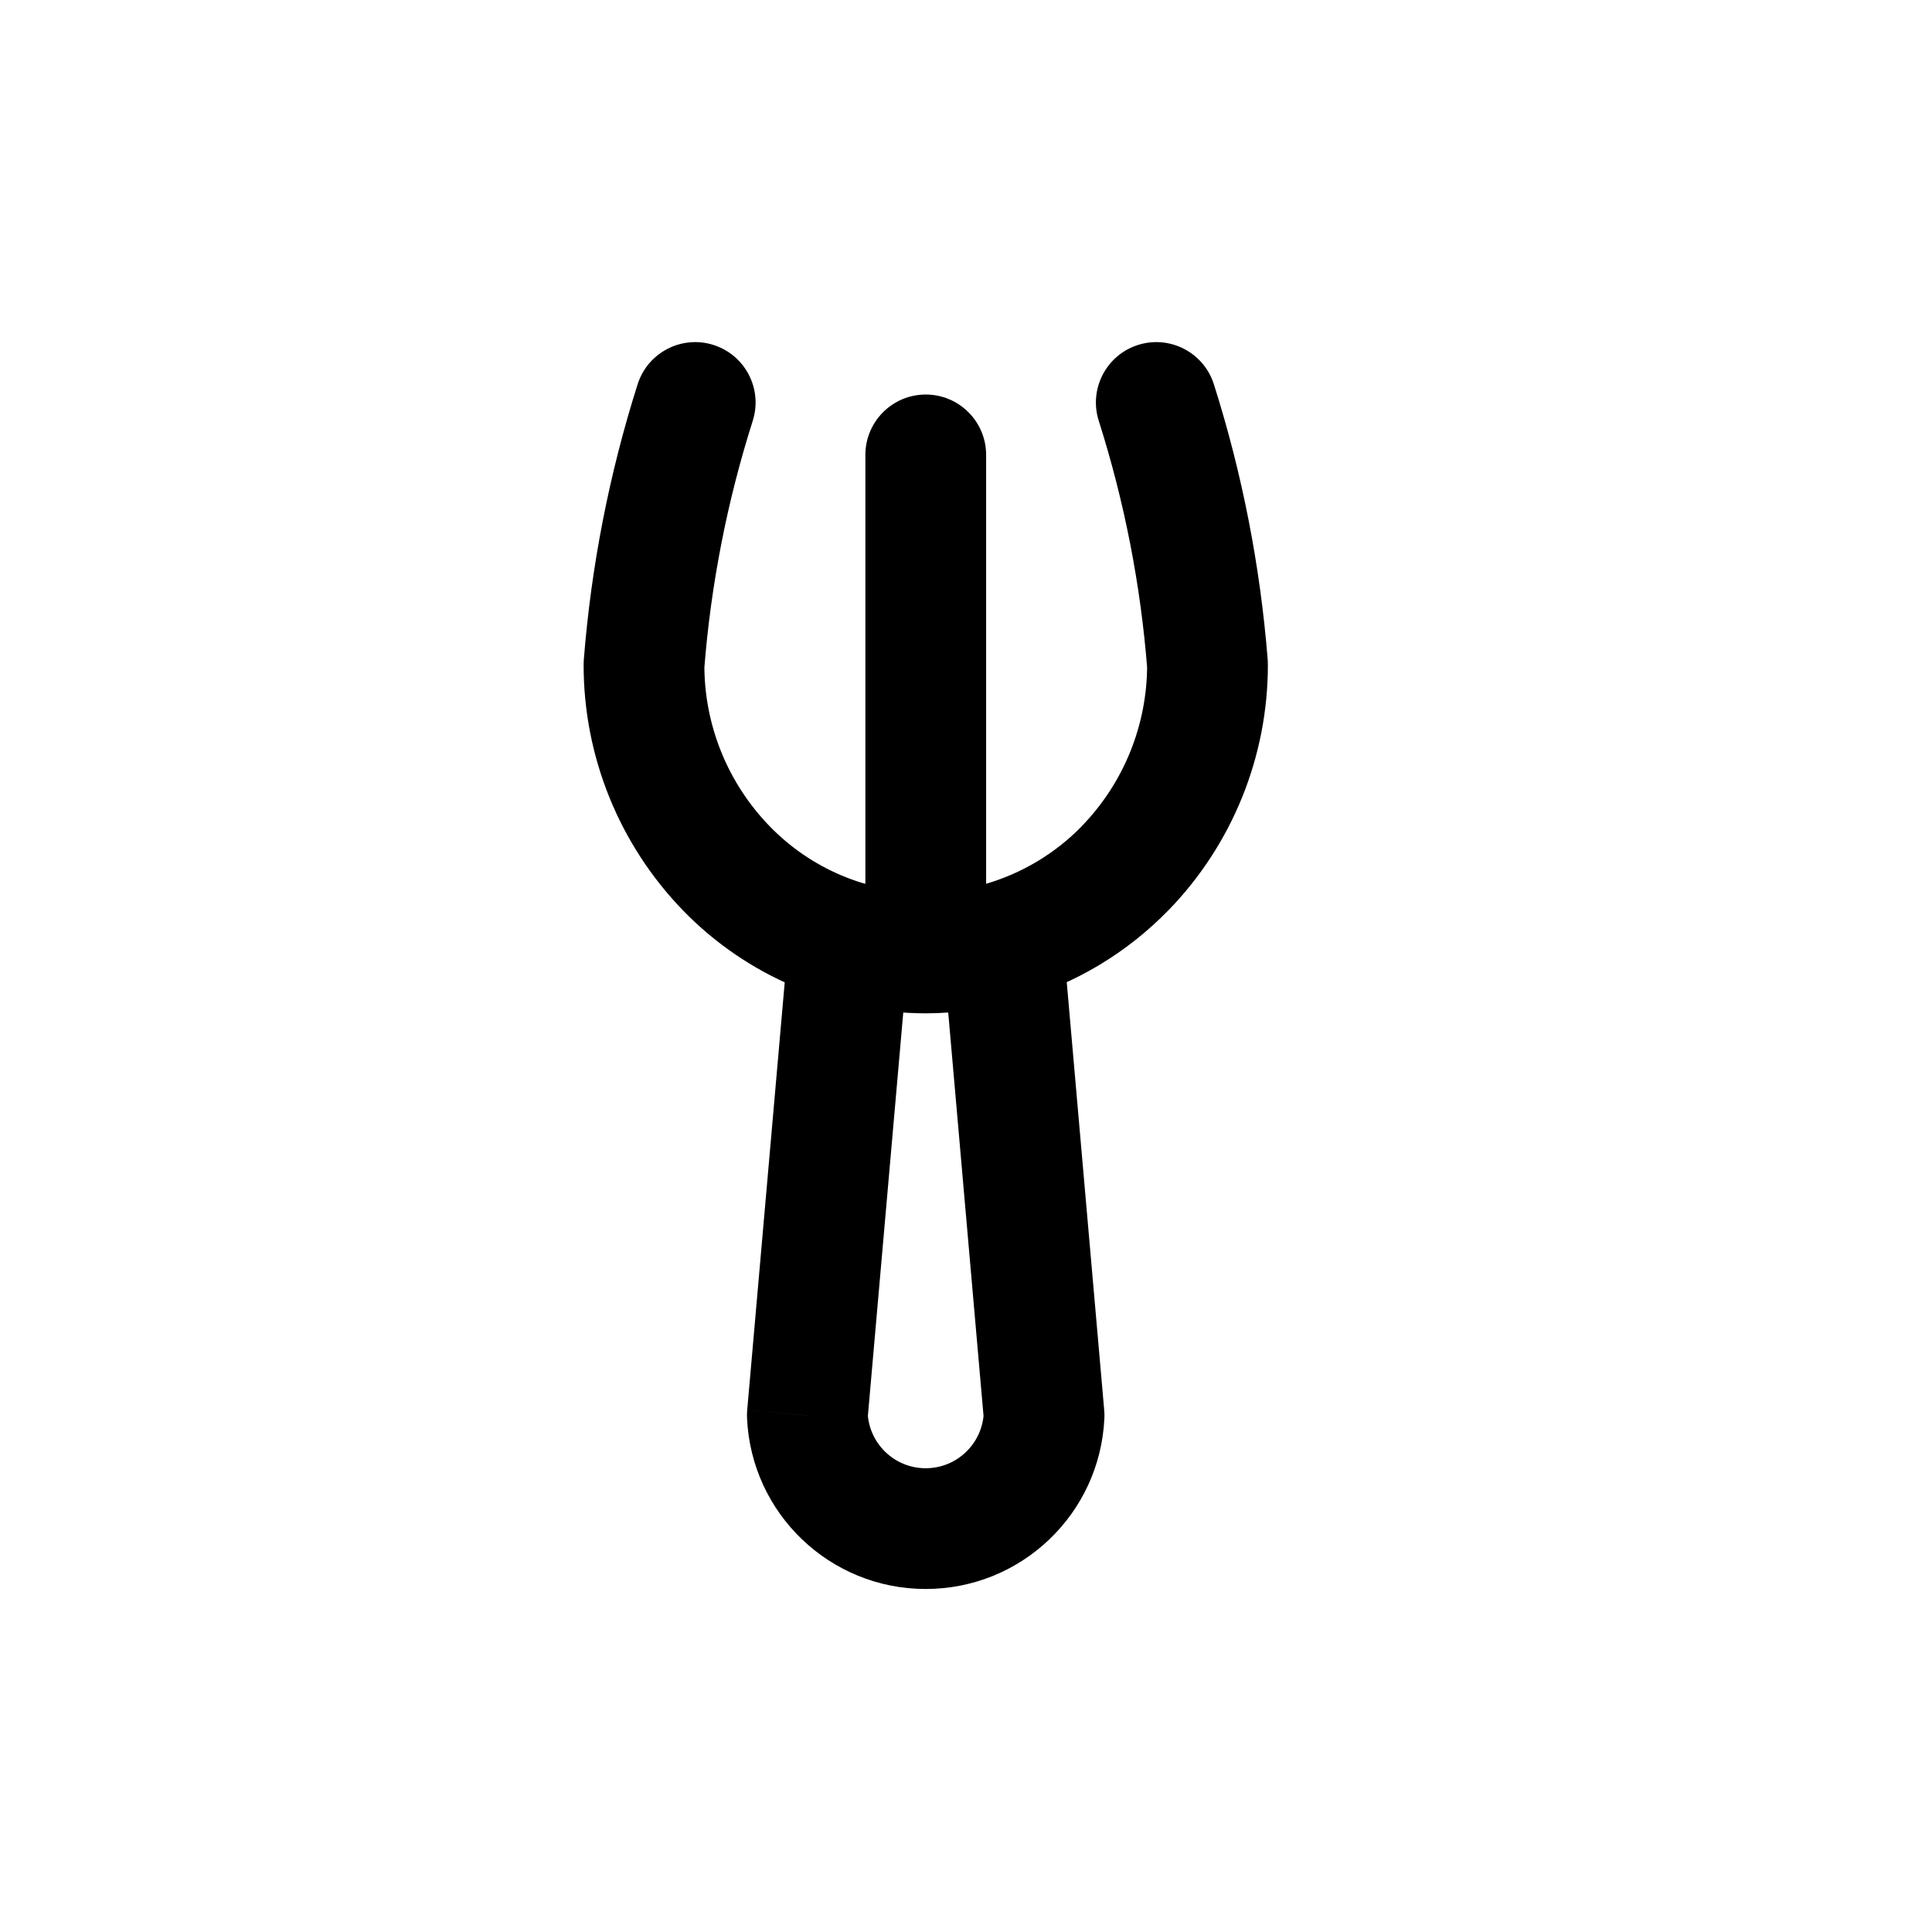 <?xml version="1.0" encoding="utf-8"?>
<svg width="800px" height="800px" viewBox="0 0 24 24" fill="none" xmlns="http://www.w3.org/2000/svg">
<path d="M11.292 11.765C11.328 11.353 11.023 10.989 10.611 10.953C10.198 10.917 9.834 11.222 9.798 11.634L11.292 11.765ZM10.029 17.583L9.282 17.517C9.279 17.55 9.278 17.584 9.28 17.617L10.029 17.583ZM12.97 17.583L13.719 17.617C13.721 17.584 13.72 17.551 13.717 17.518L12.97 17.583ZM13.202 11.635C13.166 11.222 12.802 10.917 12.39 10.953C11.977 10.989 11.672 11.353 11.708 11.765L13.202 11.635ZM9.351 5.227C9.476 4.832 9.258 4.411 8.863 4.285C8.468 4.16 8.047 4.378 7.921 4.773L9.351 5.227ZM8 8.256L7.252 8.197C7.251 8.216 7.25 8.235 7.25 8.254L8 8.256ZM9.025 10.789L9.563 10.266L9.563 10.266L9.025 10.789ZM11.499 12.588C11.913 12.589 12.249 12.254 12.25 11.839C12.251 11.425 11.916 11.089 11.502 11.088L11.499 12.588ZM10.75 11.838C10.75 12.252 11.086 12.588 11.5 12.588C11.914 12.588 12.25 12.252 12.25 11.838H10.75ZM12.25 5.651C12.25 5.237 11.914 4.901 11.5 4.901C11.086 4.901 10.75 5.237 10.75 5.651H12.25ZM11.498 11.088C11.084 11.089 10.749 11.425 10.75 11.84C10.751 12.254 11.087 12.589 11.502 12.588L11.498 11.088ZM12.666 12.42C13.063 12.303 13.291 11.887 13.175 11.489C13.058 11.092 12.642 10.864 12.244 10.98L12.666 12.42ZM12.245 10.98C11.848 11.096 11.619 11.512 11.735 11.91C11.851 12.307 12.267 12.536 12.665 12.42L12.245 10.98ZM13.975 10.787L14.512 11.31L14.513 11.31L13.975 10.787ZM15 8.256L15.75 8.255C15.75 8.236 15.749 8.216 15.748 8.197L15 8.256ZM15.079 4.773C14.953 4.378 14.532 4.16 14.137 4.285C13.742 4.411 13.524 4.832 13.649 5.227L15.079 4.773ZM9.798 11.634L9.282 17.517L10.776 17.648L11.292 11.765L9.798 11.634ZM9.28 17.617C9.333 18.804 10.311 19.739 11.499 19.739V18.239C11.113 18.239 10.796 17.935 10.778 17.549L9.28 17.617ZM11.499 19.739C12.688 19.739 13.666 18.804 13.719 17.617L12.221 17.549C12.203 17.935 11.886 18.239 11.499 18.239V19.739ZM13.717 17.518L13.202 11.635L11.708 11.765L12.223 17.648L13.717 17.518ZM7.921 4.773C7.568 5.885 7.344 7.034 7.252 8.197L8.748 8.315C8.83 7.266 9.032 6.23 9.351 5.227L7.921 4.773ZM7.25 8.254C7.248 9.396 7.692 10.493 8.487 11.312L9.563 10.266C9.04 9.728 8.748 9.008 8.75 8.258L7.25 8.254ZM8.487 11.312C9.278 12.126 10.364 12.586 11.499 12.588L11.502 11.088C10.771 11.087 10.072 10.79 9.563 10.266L8.487 11.312ZM12.25 11.838V5.651H10.75V11.838H12.25ZM11.502 12.588C11.896 12.587 12.288 12.53 12.666 12.42L12.244 10.98C12.002 11.051 11.751 11.088 11.498 11.088L11.502 12.588ZM12.665 12.42C13.366 12.216 14.002 11.834 14.512 11.31L13.438 10.264C13.109 10.601 12.698 10.848 12.245 10.98L12.665 12.42ZM14.513 11.31C15.308 10.492 15.752 9.396 15.75 8.255L14.25 8.257C14.251 9.007 13.959 9.727 13.437 10.264L14.513 11.31ZM15.748 8.197C15.656 7.034 15.432 5.885 15.079 4.773L13.649 5.227C13.968 6.23 14.17 7.266 14.252 8.315L15.748 8.197Z" fill="#000000"/>
</svg>
